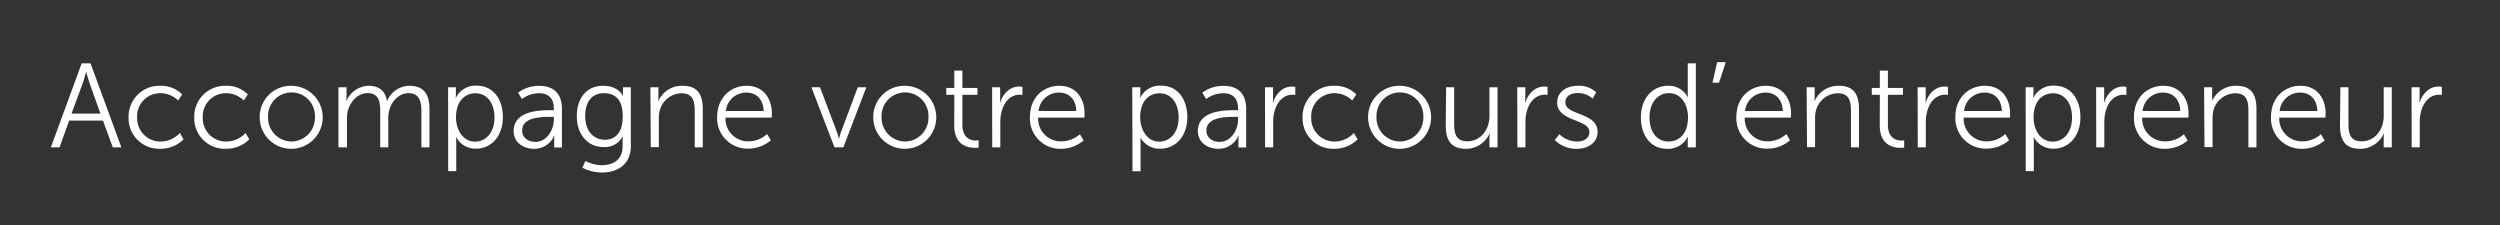<svg id="Calque_1" data-name="Calque 1" xmlns="http://www.w3.org/2000/svg" viewBox="0 0 620.44 55.93"><rect x="0" y="0" width="620.44" height="55.93" fill="#333333" stroke="none"/><defs><style>.cls-1{fill:#fff;}</style></defs><title>Slider-slogan</title><path class="cls-1" d="M25.55,29.93H17.16l-2.38,6.64H12.62l7.65-20.85h2.2l7.65,20.85H28Zm-4.21-12s-.44,1.72-.8,2.7l-2.79,7.57h7.18L22.2,20.58c-.35-1-.8-2.7-.8-2.7Z"/><path class="cls-1" d="M39.75,21.29a7.34,7.34,0,0,1,5.46,2.14l-1,1.51a6.31,6.31,0,0,0-4.36-1.81,5.73,5.73,0,0,0-5.82,6,5.79,5.79,0,0,0,5.88,6A6.56,6.56,0,0,0,44.64,33l.92,1.58a8,8,0,0,1-5.81,2.34,7.57,7.57,0,0,1-7.84-7.8A7.64,7.64,0,0,1,39.75,21.29Z"/><path class="cls-1" d="M56.05,21.29a7.31,7.31,0,0,1,5.45,2.14l-1,1.51a6.34,6.34,0,0,0-4.36-1.81,5.73,5.73,0,0,0-5.82,6,5.78,5.78,0,0,0,5.87,6A6.57,6.57,0,0,0,60.94,33l.92,1.58a8,8,0,0,1-5.81,2.34,7.56,7.56,0,0,1-7.84-7.8A7.63,7.63,0,0,1,56.05,21.29Z"/><path class="cls-1" d="M72.34,21.29A7.82,7.82,0,1,1,64.45,29,7.73,7.73,0,0,1,72.34,21.29Zm0,13.83A5.89,5.89,0,0,0,78.16,29a5.82,5.82,0,1,0-11.63,0A5.89,5.89,0,0,0,72.34,35.12Z"/><path class="cls-1" d="M84,21.65h2v2.22a11.8,11.8,0,0,1-.06,1.19H86a6.1,6.1,0,0,1,5.4-3.77c2.76,0,4.19,1.28,4.63,3.74h.06a6.07,6.07,0,0,1,5.49-3.74c3.62,0,5,2.11,5,5.79v9.49h-2v-9c0-2.43-.51-4.45-3.24-4.45-2.28,0-4.15,2-4.71,4.22a7,7,0,0,0-.27,2.16v7.06h-2v-9c0-2.25-.32-4.45-3.14-4.45-2.44,0-4.28,2.11-4.9,4.39a8.67,8.67,0,0,0-.21,2v7.06H84Z"/><path class="cls-1" d="M111.21,21.65h1.93V23.1a10.81,10.81,0,0,1-.06,1.16h.06a5.41,5.41,0,0,1,5.16-3c4,0,6.5,3.21,6.5,7.84s-2.82,7.8-6.68,7.8a5.38,5.38,0,0,1-4.89-2.85h-.06s.06.54.06,1.31v7.12h-2Zm6.7,13.5c2.64,0,4.81-2.22,4.81-6,0-3.65-1.93-6-4.72-6-2.49,0-4.83,1.78-4.83,6C113.17,32.15,114.83,35.15,117.91,35.15Z"/><path class="cls-1" d="M136.62,27.35h.83V27c0-2.88-1.58-3.86-3.71-3.86a7.29,7.29,0,0,0-4.22,1.43L128.58,23a8.55,8.55,0,0,1,5.31-1.69c3.59,0,5.57,2,5.57,5.73v9.55h-1.92V34.94a11.51,11.51,0,0,1,.06-1.24h-.06a5.4,5.4,0,0,1-5,3.23c-2.49,0-5.07-1.45-5.07-4.42C127.48,27.46,134,27.35,136.62,27.35Zm-3.74,7.86c2.85,0,4.57-3,4.57-5.55V29h-.86c-2.35,0-7,.09-7,3.38C129.55,33.79,130.65,35.21,132.88,35.21Z"/><path class="cls-1" d="M149.29,41c2.91,0,5.23-1.37,5.23-4.69V34.94a10.35,10.35,0,0,1,.06-1.07h-.06a4.91,4.91,0,0,1-4.72,2.62c-4,0-6.65-3.18-6.65-7.66s2.46-7.54,6.47-7.54,4.93,2.5,4.93,2.5h.06a3.45,3.45,0,0,1,0-.51V21.65h1.95V36.22c0,4.75-3.5,6.59-7.15,6.59a10.93,10.93,0,0,1-4.89-1.19l.77-1.66A9.15,9.15,0,0,0,149.29,41Zm5.26-12.17c0-4.36-2.08-5.7-4.72-5.7-2.91,0-4.6,2.11-4.6,5.67s1.93,5.88,4.89,5.88C152.47,34.68,154.55,33.22,154.55,28.83Z"/><path class="cls-1" d="M161.41,21.65h2v2.22a11.8,11.8,0,0,1-.06,1.19h.06a6.35,6.35,0,0,1,6-3.77c3.68,0,5,2.11,5,5.79v9.49h-2v-9c0-2.34-.36-4.42-3.24-4.42a5.68,5.68,0,0,0-5.43,4.22,7.64,7.64,0,0,0-.23,2v7.15h-2Z"/><path class="cls-1" d="M185.33,21.29c4.13,0,6.23,3.18,6.23,6.89,0,.35-.06,1-.06,1H180.05a5.62,5.62,0,0,0,5.79,5.9,6.94,6.94,0,0,0,4.54-1.81l.92,1.54a8.56,8.56,0,0,1-5.52,2.08,7.55,7.55,0,0,1-7.81-7.8C178,24.23,181.3,21.29,185.33,21.29Zm4.19,6.26c-.12-3.11-2-4.57-4.25-4.57a5.07,5.07,0,0,0-5.13,4.57Z"/><path class="cls-1" d="M201.37,21.65h2.13l4.16,11a17.13,17.13,0,0,1,.5,1.78h.06a16.16,16.16,0,0,1,.54-1.78l4.12-11H215l-5.7,14.92H207.1Z"/><path class="cls-1" d="M224.61,21.29A7.82,7.82,0,1,1,216.72,29,7.73,7.73,0,0,1,224.61,21.29Zm0,13.83A5.89,5.89,0,0,0,230.42,29a5.82,5.82,0,1,0-11.63,0A5.89,5.89,0,0,0,224.61,35.12Z"/><path class="cls-1" d="M236.84,23.52h-2V21.83h2v-4.3h2v4.3h3.74v1.69h-3.74v7.42c0,3.5,2.23,3.94,3.35,3.94a3.5,3.5,0,0,0,.69-.06v1.81a5.31,5.31,0,0,1-.86.06c-1.72,0-5.2-.56-5.2-5.55Z"/><path class="cls-1" d="M246.22,21.65h2v2.64c0,.65-.06,1.19-.06,1.19h.06c.71-2.26,2.38-4,4.72-4a3.92,3.92,0,0,1,.8.09v2a4.94,4.94,0,0,0-.74-.06c-2.11,0-3.68,1.66-4.33,3.86a9.69,9.69,0,0,0-.42,2.9v6.29h-2Z"/><path class="cls-1" d="M262.94,21.29c4.12,0,6.23,3.18,6.23,6.89,0,.35-.06,1-.06,1H257.65a5.62,5.62,0,0,0,5.79,5.9A6.94,6.94,0,0,0,268,33.31l.92,1.54a8.56,8.56,0,0,1-5.52,2.08,7.54,7.54,0,0,1-7.8-7.8C255.58,24.23,258.9,21.29,262.94,21.29Zm4.18,6.26c-.12-3.11-2-4.57-4.24-4.57a5.07,5.07,0,0,0-5.14,4.57Z"/><path class="cls-1" d="M281,21.65H283V23.1a10.81,10.81,0,0,1-.06,1.16H283a5.41,5.41,0,0,1,5.16-3c4,0,6.5,3.21,6.5,7.84s-2.82,7.8-6.68,7.8A5.38,5.38,0,0,1,283,34.08H283s.06.54.06,1.31v7.12h-2Zm6.7,13.5c2.64,0,4.81-2.22,4.81-6,0-3.65-1.93-6-4.72-6-2.49,0-4.83,1.78-4.83,6C283,32.15,284.64,35.15,287.72,35.15Z"/><path class="cls-1" d="M306.43,27.35h.83V27c0-2.88-1.58-3.86-3.71-3.86a7.24,7.24,0,0,0-4.21,1.43L298.39,23a8.55,8.55,0,0,1,5.31-1.69c3.59,0,5.57,2,5.57,5.73v9.55h-1.92V34.94a11.51,11.51,0,0,1,.06-1.24h-.06a5.4,5.4,0,0,1-5,3.23c-2.49,0-5.07-1.45-5.07-4.42C297.29,27.46,303.84,27.35,306.43,27.35Zm-3.74,7.86c2.85,0,4.57-3,4.57-5.55V29h-.86c-2.35,0-7,.09-7,3.38C299.36,33.79,300.46,35.21,302.69,35.21Z"/><path class="cls-1" d="M313.94,21.65h2v2.64c0,.65-.06,1.19-.06,1.19h.06c.71-2.26,2.37-4,4.72-4a4,4,0,0,1,.8.09v2a5.11,5.11,0,0,0-.74-.06c-2.11,0-3.68,1.66-4.34,3.86a10,10,0,0,0-.41,2.9v6.29h-2Z"/><path class="cls-1" d="M331.13,21.29a7.34,7.34,0,0,1,5.46,2.14l-1,1.51a6.31,6.31,0,0,0-4.36-1.81,5.73,5.73,0,0,0-5.82,6,5.78,5.78,0,0,0,5.87,6A6.57,6.57,0,0,0,336,33l.92,1.58a8,8,0,0,1-5.81,2.34,7.56,7.56,0,0,1-7.84-7.8A7.64,7.64,0,0,1,331.13,21.29Z"/><path class="cls-1" d="M347.42,21.29A7.82,7.82,0,1,1,339.53,29,7.73,7.73,0,0,1,347.42,21.29Zm0,13.83A5.89,5.89,0,0,0,353.24,29a5.82,5.82,0,1,0-11.63,0A5.89,5.89,0,0,0,347.42,35.12Z"/><path class="cls-1" d="M358.89,21.65h2v9c0,2.34.36,4.42,3.24,4.42,3.41,0,5.52-3,5.52-6.23V21.65h2V36.57h-2V34.35c0-.65.06-1.19.06-1.19h-.06a6.38,6.38,0,0,1-5.85,3.77c-3.5,0-5-1.9-5-5.79Z"/><path class="cls-1" d="M376.55,21.65h2v2.64c0,.65-.06,1.19-.06,1.19h.06c.71-2.26,2.37-4,4.72-4a4,4,0,0,1,.8.09v2a5.11,5.11,0,0,0-.74-.06c-2.11,0-3.68,1.66-4.34,3.86a10,10,0,0,0-.41,2.9v6.29h-2Z"/><path class="cls-1" d="M387,33.31a6.4,6.4,0,0,0,4.45,1.81c1.61,0,3-.8,3-2.37,0-3.27-8-2.47-8-7.33,0-2.67,2.4-4.13,5.1-4.13a6.25,6.25,0,0,1,4.6,1.64l-.92,1.54a5.27,5.27,0,0,0-3.74-1.37c-1.51,0-3,.66-3,2.32,0,3.29,8,2.4,8,7.33,0,2.43-2.11,4.18-5.11,4.18a7.6,7.6,0,0,1-5.52-2.17Z"/><path class="cls-1" d="M414,21.29a5.27,5.27,0,0,1,4.86,2.82h.06a10.57,10.57,0,0,1-.06-1.13V15.72h2V36.57h-2V35a8.36,8.36,0,0,1,.06-1.07h-.06a5.4,5.4,0,0,1-5.13,3c-4,0-6.5-3.2-6.5-7.83S410.07,21.29,414,21.29Zm.08,13.83c2.5,0,4.84-1.78,4.84-6,0-3-1.54-6-4.75-6-2.64,0-4.8,2.23-4.8,6S411.29,35.12,414.07,35.12Z"/><path class="cls-1" d="M426.16,15.42h2.14l-1.67,5.1H425Z"/><path class="cls-1" d="M438.27,21.29c4.12,0,6.23,3.18,6.23,6.89,0,.35-.06,1-.06,1H433a5.62,5.62,0,0,0,5.78,5.9,6.94,6.94,0,0,0,4.54-1.81l.92,1.54a8.53,8.53,0,0,1-5.52,2.08,7.54,7.54,0,0,1-7.8-7.8C430.91,24.23,434.23,21.29,438.27,21.29Zm4.18,6.26c-.12-3.11-2-4.57-4.24-4.57a5.06,5.06,0,0,0-5.13,4.57Z"/><path class="cls-1" d="M448.36,21.65h2v2.22a11.8,11.8,0,0,1-.06,1.19h.06a6.38,6.38,0,0,1,6-3.77c3.68,0,5,2.11,5,5.79v9.49h-2v-9c0-2.34-.35-4.42-3.23-4.42a5.67,5.67,0,0,0-5.43,4.22,7.24,7.24,0,0,0-.24,2v7.15h-2Z"/><path class="cls-1" d="M466.53,23.52h-2V21.83h2v-4.3h2v4.3h3.74v1.69h-3.74v7.42c0,3.5,2.23,3.94,3.35,3.94a3.5,3.5,0,0,0,.69-.06v1.81a5.31,5.31,0,0,1-.86.06c-1.73,0-5.2-.56-5.2-5.55Z"/><path class="cls-1" d="M475.91,21.65h2v2.64c0,.65-.06,1.19-.06,1.19h.06c.71-2.26,2.38-4,4.72-4a3.92,3.92,0,0,1,.8.09v2a4.94,4.94,0,0,0-.74-.06c-2.11,0-3.68,1.66-4.33,3.86a9.69,9.69,0,0,0-.42,2.9v6.29h-2Z"/><path class="cls-1" d="M492.63,21.29c4.12,0,6.23,3.18,6.23,6.89,0,.35-.06,1-.06,1H487.34a5.62,5.62,0,0,0,5.79,5.9,6.94,6.94,0,0,0,4.54-1.81l.92,1.54a8.56,8.56,0,0,1-5.52,2.08,7.54,7.54,0,0,1-7.8-7.8C485.27,24.23,488.59,21.29,492.63,21.29Zm4.18,6.26c-.12-3.11-2-4.57-4.24-4.57a5.07,5.07,0,0,0-5.14,4.57Z"/><path class="cls-1" d="M502.72,21.65h1.93V23.1a10.81,10.81,0,0,1-.06,1.16h.06a5.42,5.42,0,0,1,5.16-3c4,0,6.5,3.21,6.5,7.84s-2.82,7.8-6.67,7.8a5.4,5.4,0,0,1-4.9-2.85h-.06s.06.54.06,1.31v7.12h-2Zm6.71,13.5c2.64,0,4.8-2.22,4.8-6,0-3.65-1.92-6-4.71-6-2.49,0-4.84,1.78-4.84,6C504.68,32.15,506.34,35.15,509.43,35.15Z"/><path class="cls-1" d="M520.21,21.65h2v2.64c0,.65-.06,1.19-.06,1.19h.06c.71-2.26,2.37-4,4.71-4a3.92,3.92,0,0,1,.8.09v2a4.94,4.94,0,0,0-.74-.06c-2.1,0-3.68,1.66-4.33,3.86a9.68,9.68,0,0,0-.41,2.9v6.29h-2Z"/><path class="cls-1" d="M536.92,21.29c4.12,0,6.23,3.18,6.23,6.89,0,.35-.06,1-.06,1H531.64a5.62,5.62,0,0,0,5.78,5.9A6.94,6.94,0,0,0,542,33.31l.92,1.54a8.53,8.53,0,0,1-5.52,2.08,7.54,7.54,0,0,1-7.8-7.8C529.56,24.23,532.88,21.29,536.92,21.29Zm4.18,6.26c-.12-3.11-2-4.57-4.24-4.57a5.06,5.06,0,0,0-5.13,4.57Z"/><path class="cls-1" d="M547,21.65h2v2.22c0,.66,0,1.19,0,1.19h0a6.38,6.38,0,0,1,6-3.77c3.68,0,5,2.11,5,5.79v9.49h-2v-9c0-2.34-.35-4.42-3.23-4.42a5.67,5.67,0,0,0-5.43,4.22,7.24,7.24,0,0,0-.24,2v7.15h-2Z"/><path class="cls-1" d="M570.94,21.29c4.12,0,6.23,3.18,6.23,6.89,0,.35-.06,1-.06,1H565.66a5.62,5.62,0,0,0,5.78,5.9A6.94,6.94,0,0,0,576,33.31l.92,1.54a8.53,8.53,0,0,1-5.52,2.08,7.54,7.54,0,0,1-7.8-7.8C563.58,24.23,566.9,21.29,570.94,21.29Zm4.18,6.26c-.12-3.11-2-4.57-4.24-4.57a5.06,5.06,0,0,0-5.13,4.57Z"/><path class="cls-1" d="M580.83,21.65h2v9c0,2.34.35,4.42,3.23,4.42,3.41,0,5.52-3,5.52-6.23V21.65h2V36.57h-2V34.35c0-.65.06-1.19.06-1.19h-.06a6.38,6.38,0,0,1-5.85,3.77c-3.5,0-5-1.9-5-5.79Z"/><path class="cls-1" d="M598.49,21.65h2v2.64c0,.65-.06,1.19-.06,1.19h.06c.71-2.26,2.38-4,4.72-4a4,4,0,0,1,.8.09v2a5.11,5.11,0,0,0-.74-.06c-2.11,0-3.68,1.66-4.33,3.86a9.69,9.69,0,0,0-.42,2.9v6.29h-2Z"/></svg>